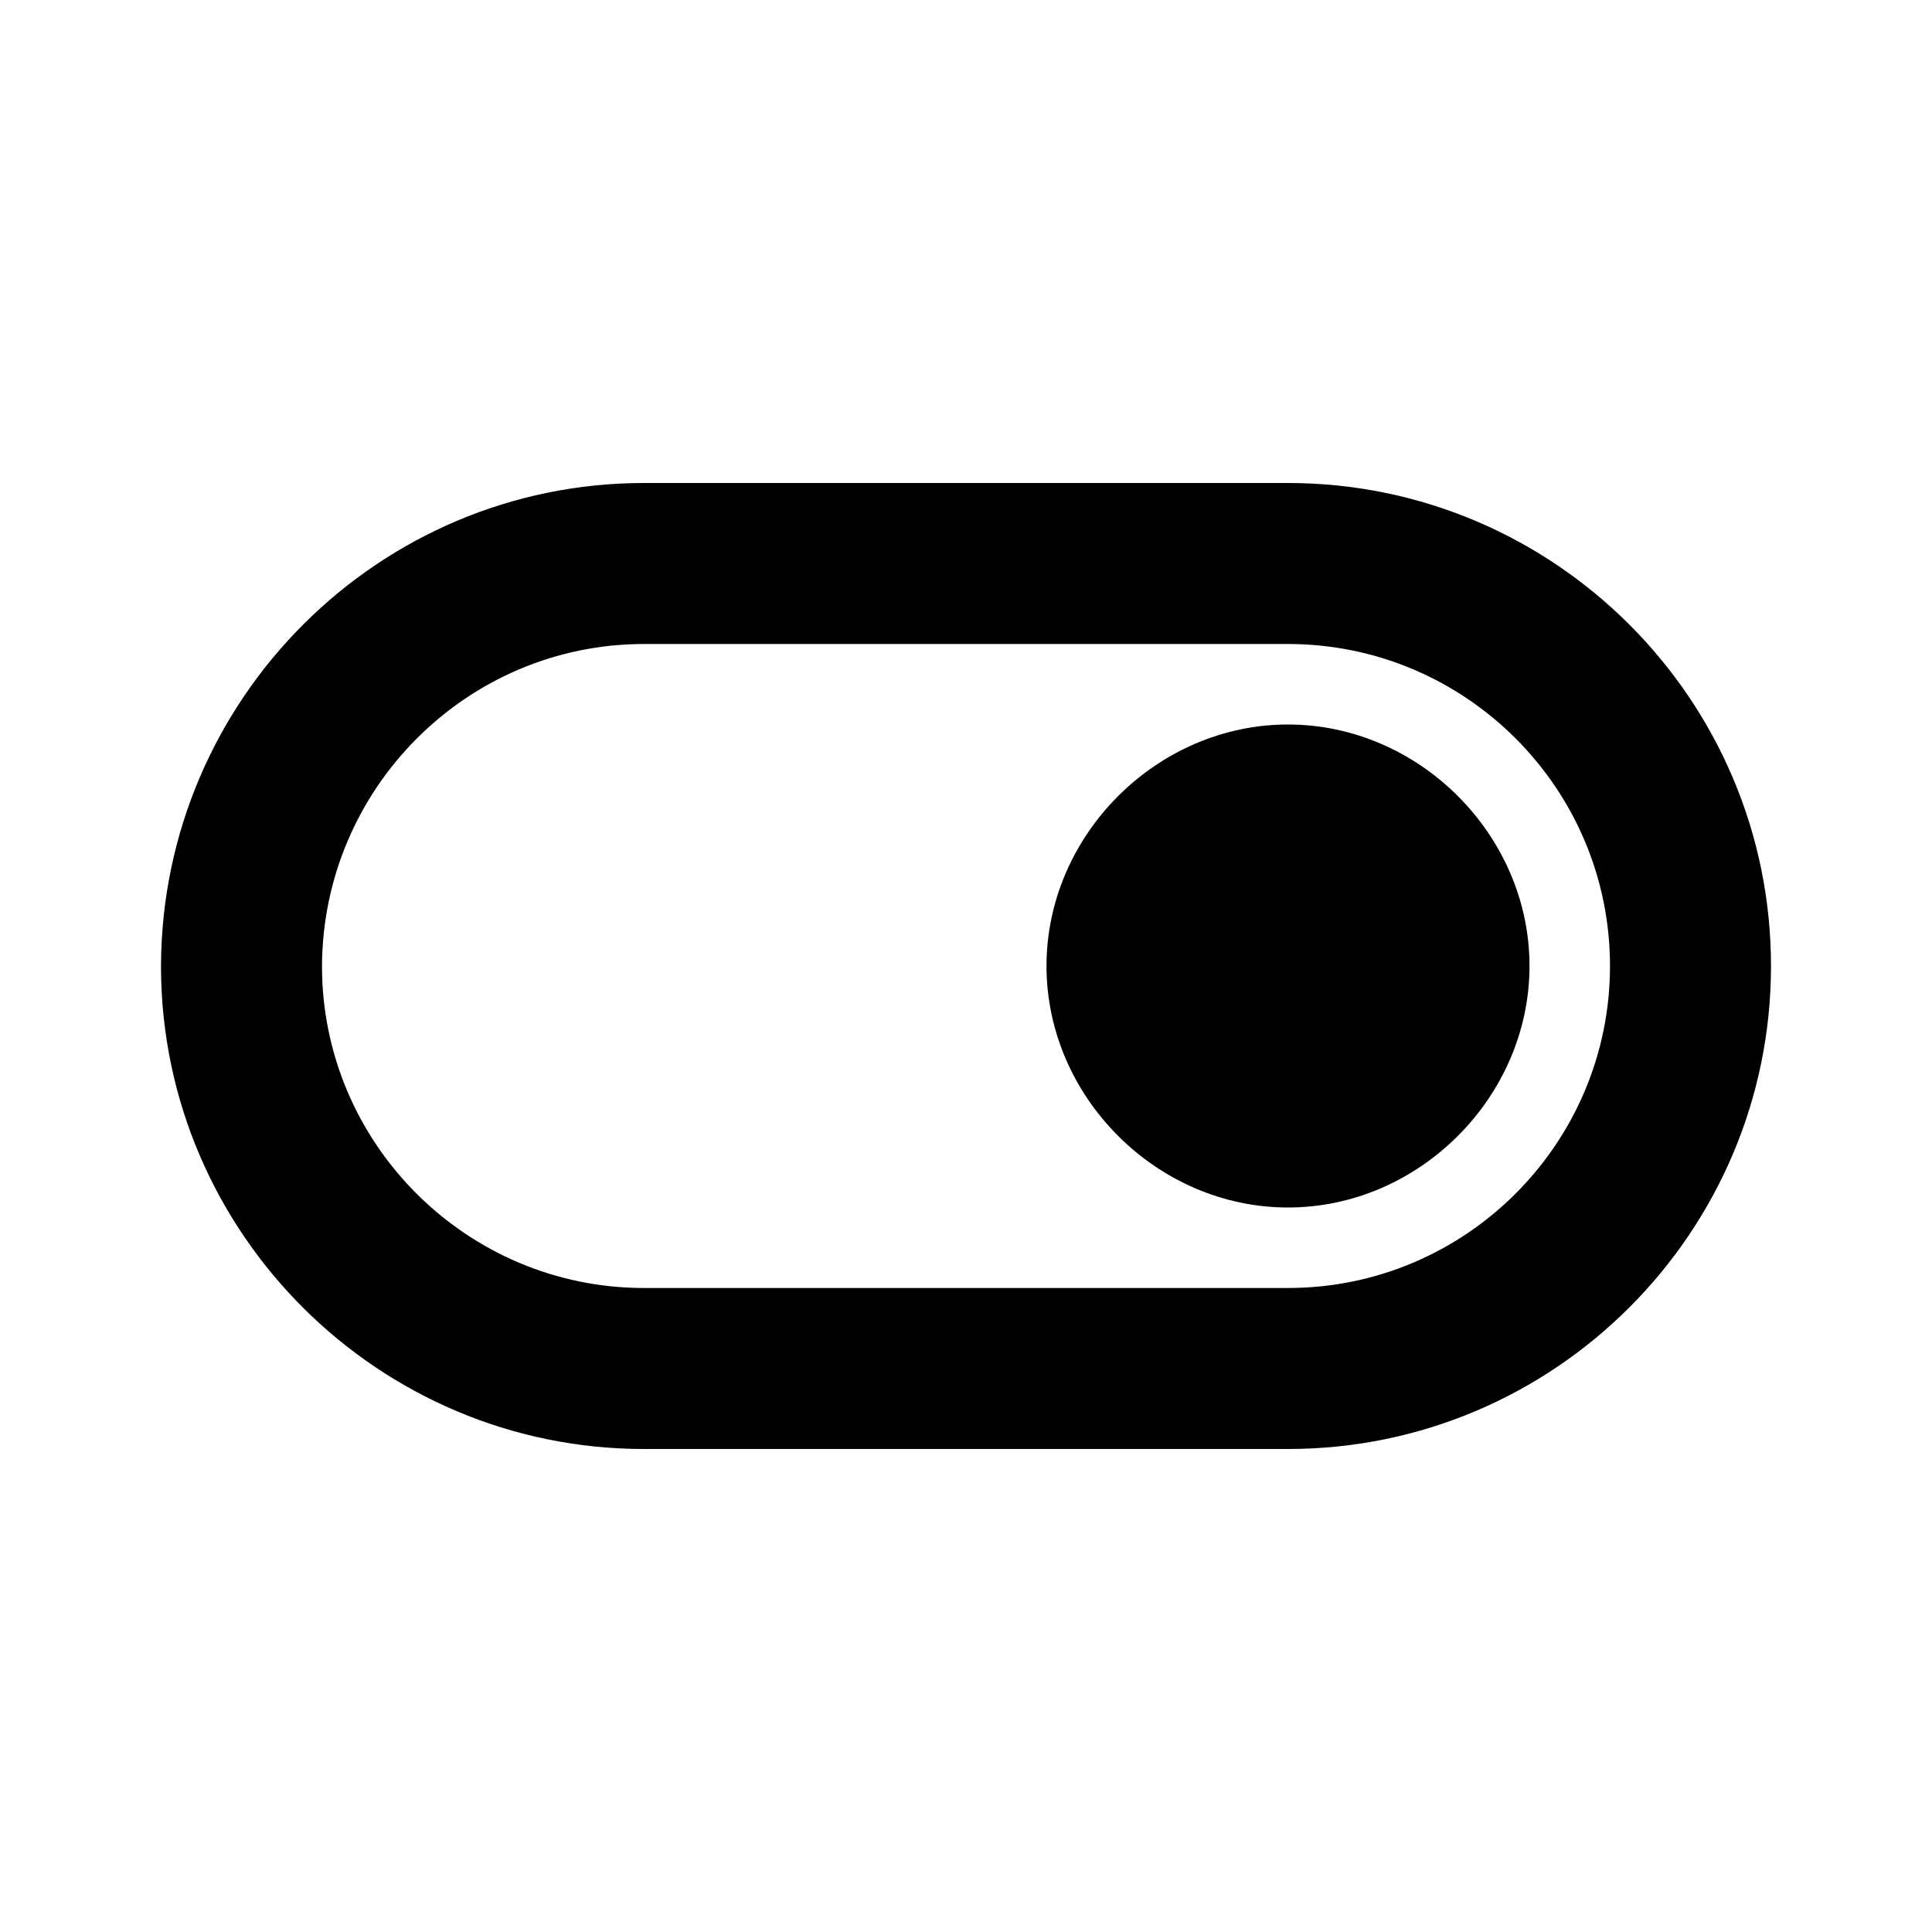 <svg xmlns="http://www.w3.org/2000/svg" width="24" height="24" viewBox="0 0 24 24"><path d="M16,9c-1.628,0-3,1.372-3,3s1.372,3,3,3s3-1.372,3-3S17.628,9,16,9z"/><path d="M16,6H8c-3.296,0-5.982,2.682-6,5.986C2,11.991,2,11.995,2,12v0.016c0,0.004,0,0.008,0,0.012C2.015,15.322,4.703,18,8,18h8 c3.309,0,6-2.691,6-6S19.309,6,16,6z M16,16H8c-2.202,0-3.996-1.792-4-3.99C4.004,9.799,5.798,8,8,8h8c2.206,0,4,1.794,4,4 S18.206,16,16,16z"/></svg>